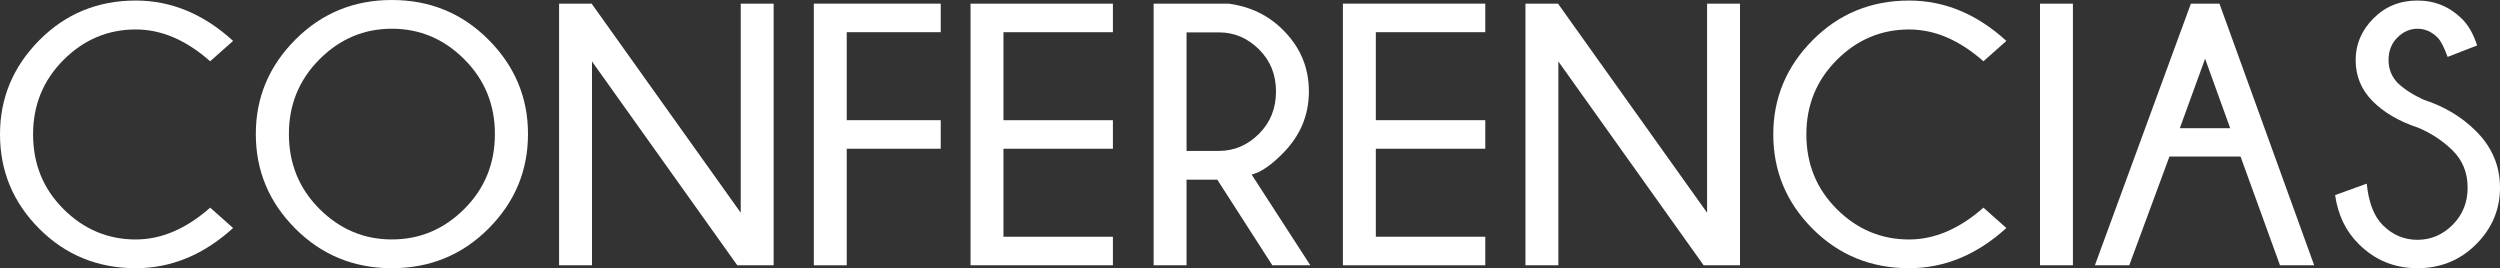 <!-- Generator: Adobe Illustrator 22.1.0, SVG Export Plug-In  -->
<svg version="1.1"
	 xmlns="http://www.w3.org/2000/svg" xmlns:xlink="http://www.w3.org/1999/xlink" xmlns:a="http://ns.adobe.com/AdobeSVGViewerExtensions/3.0/"
	 x="0px" y="0px" width="201.416px" height="21.606px" viewBox="0 0 201.416 21.606"
	 style="enable-background:new 0 0 201.416 21.606;" xml:space="preserve">
<rect x="0" y="0" width="201.416" height="21.606" fill="#333333" stroke="none"/>
<style type="text/css">
	.st0{fill:#FFFFFF;}
</style>
<defs>
</defs>
<g>
	<path class="st0" d="M16.934,16.729l1.846,1.641c-2.373,2.158-4.985,3.237-7.837,3.237c-3.066,0-5.657-1.057-7.771-3.171
		S0,13.784,0,10.825c0-2.93,1.057-5.459,3.171-7.588s4.705-3.193,7.771-3.193c2.852,0,5.464,1.084,7.837,3.252l-1.846,1.641
		C15,3.228,13.003,2.373,10.942,2.373c-2.246,0-4.187,0.818-5.823,2.454s-2.454,3.635-2.454,5.999c0,2.383,0.818,4.39,2.454,6.021
		s3.577,2.446,5.823,2.446C13.003,19.292,15,18.438,16.934,16.729z"/>
	<path class="st0" d="M39.353,3.193c2.124,2.129,3.186,4.663,3.186,7.603c0,2.959-1.062,5.5-3.186,7.625s-4.719,3.186-7.786,3.186
		c-3.057,0-5.647-1.062-7.771-3.186s-3.186-4.666-3.186-7.625c0-2.939,1.062-5.474,3.186-7.603S28.511,0,31.567,0
		C34.634,0,37.229,1.064,39.353,3.193z M31.567,2.314c-2.246,0-4.189,0.823-5.83,2.468s-2.461,3.65-2.461,6.013
		c0,2.383,0.82,4.395,2.461,6.035s3.584,2.461,5.83,2.461c2.256,0,4.204-0.82,5.845-2.461s2.461-3.652,2.461-6.035
		c0-2.363-0.82-4.368-2.461-6.013S33.823,2.314,31.567,2.314z"/>
	<path class="st0" d="M47.666,0.293l12.012,16.846V0.293h2.651v21.079h-2.93L47.695,4.951v16.421h-2.651V0.293H47.666z"/>
	<path class="st0" d="M75.791,0.293v2.3h-7.573v7.09h7.573v2.3h-7.573v9.39h-2.651V0.293H75.791z"/>
	<path class="st0" d="M89.663,0.293v2.3h-8.818v7.09h8.818v2.3h-8.818v7.09h8.818v2.3h-11.47V0.293H89.663z"/>
	<path class="st0" d="M98.071,14.473h-2.476v6.899h-2.651V0.293h6.035c1.758,0.234,3.228,0.947,4.409,2.139
		c1.377,1.377,2.065,3.022,2.065,4.937c0,1.924-0.708,3.594-2.124,5.01c-0.938,0.947-1.768,1.509-2.49,1.685l4.731,7.31h-3.062
		L98.071,14.473z M95.596,2.607v9.551h2.607c1.23,0,2.305-0.457,3.223-1.37s1.377-2.053,1.377-3.42c0-1.357-0.459-2.49-1.377-3.398
		s-1.992-1.362-3.223-1.362H95.596z"/>
	<path class="st0" d="M119.663,0.293v2.3h-8.818v7.09h8.818v2.3h-8.818v7.09h8.818v2.3h-11.47V0.293H119.663z"/>
	<path class="st0" d="M125.522,0.293l12.012,16.846V0.293h2.651v21.079h-2.93L125.552,4.951v16.421H122.9V0.293H125.522z"/>
	<path class="st0" d="M159.8,16.729l1.846,1.641c-2.373,2.158-4.985,3.237-7.837,3.237c-3.066,0-5.657-1.057-7.771-3.171
		s-3.171-4.651-3.171-7.61c0-2.93,1.057-5.459,3.171-7.588s4.705-3.193,7.771-3.193c2.852,0,5.464,1.084,7.837,3.252L159.8,4.937
		c-1.934-1.709-3.931-2.563-5.991-2.563c-2.246,0-4.187,0.818-5.823,2.454s-2.454,3.635-2.454,5.999c0,2.383,0.818,4.39,2.454,6.021
		s3.577,2.446,5.823,2.446C155.869,19.292,157.866,18.438,159.8,16.729z"/>
	<path class="st0" d="M167.007,0.293v21.079h-2.651V0.293H167.007z"/>
	<path class="st0" d="M178.813,0.293l7.632,21.079h-2.754l-3.179-8.76h-5.728l-3.237,8.76h-2.769l7.734-21.079H178.813z
		 M179.678,10.327l-2.021-5.596l-2.036,5.596H179.678z"/>
	<path class="st0" d="M194.81,10.283c-1.514-0.498-2.729-1.206-3.647-2.124s-1.377-2.026-1.377-3.325
		c0-1.27,0.476-2.385,1.428-3.347s2.136-1.443,3.552-1.443c1.396,0,2.593,0.493,3.589,1.479c0.518,0.508,0.923,1.221,1.216,2.139
		l-2.373,0.923c-0.293-0.791-0.557-1.304-0.791-1.538c-0.479-0.488-1.025-0.732-1.641-0.732c-0.605,0-1.145,0.237-1.619,0.71
		s-0.71,1.077-0.71,1.809c0,0.723,0.244,1.338,0.732,1.846c0.508,0.488,1.201,0.938,2.08,1.348c1.68,0.547,3.086,1.387,4.219,2.52
		c1.299,1.289,1.948,2.812,1.948,4.57s-0.642,3.279-1.926,4.563s-2.859,1.926-4.724,1.926c-1.875,0-3.462-0.659-4.761-1.978
		c-1.016-1.006-1.641-2.31-1.875-3.911l2.549-0.923c0.156,1.533,0.591,2.651,1.304,3.354c0.781,0.781,1.709,1.172,2.783,1.172
		c1.084,0,2.029-0.403,2.834-1.208s1.208-1.804,1.208-2.996s-0.396-2.183-1.187-2.974C196.821,11.353,195.884,10.732,194.81,10.283z
		"/>
</g>
</svg>